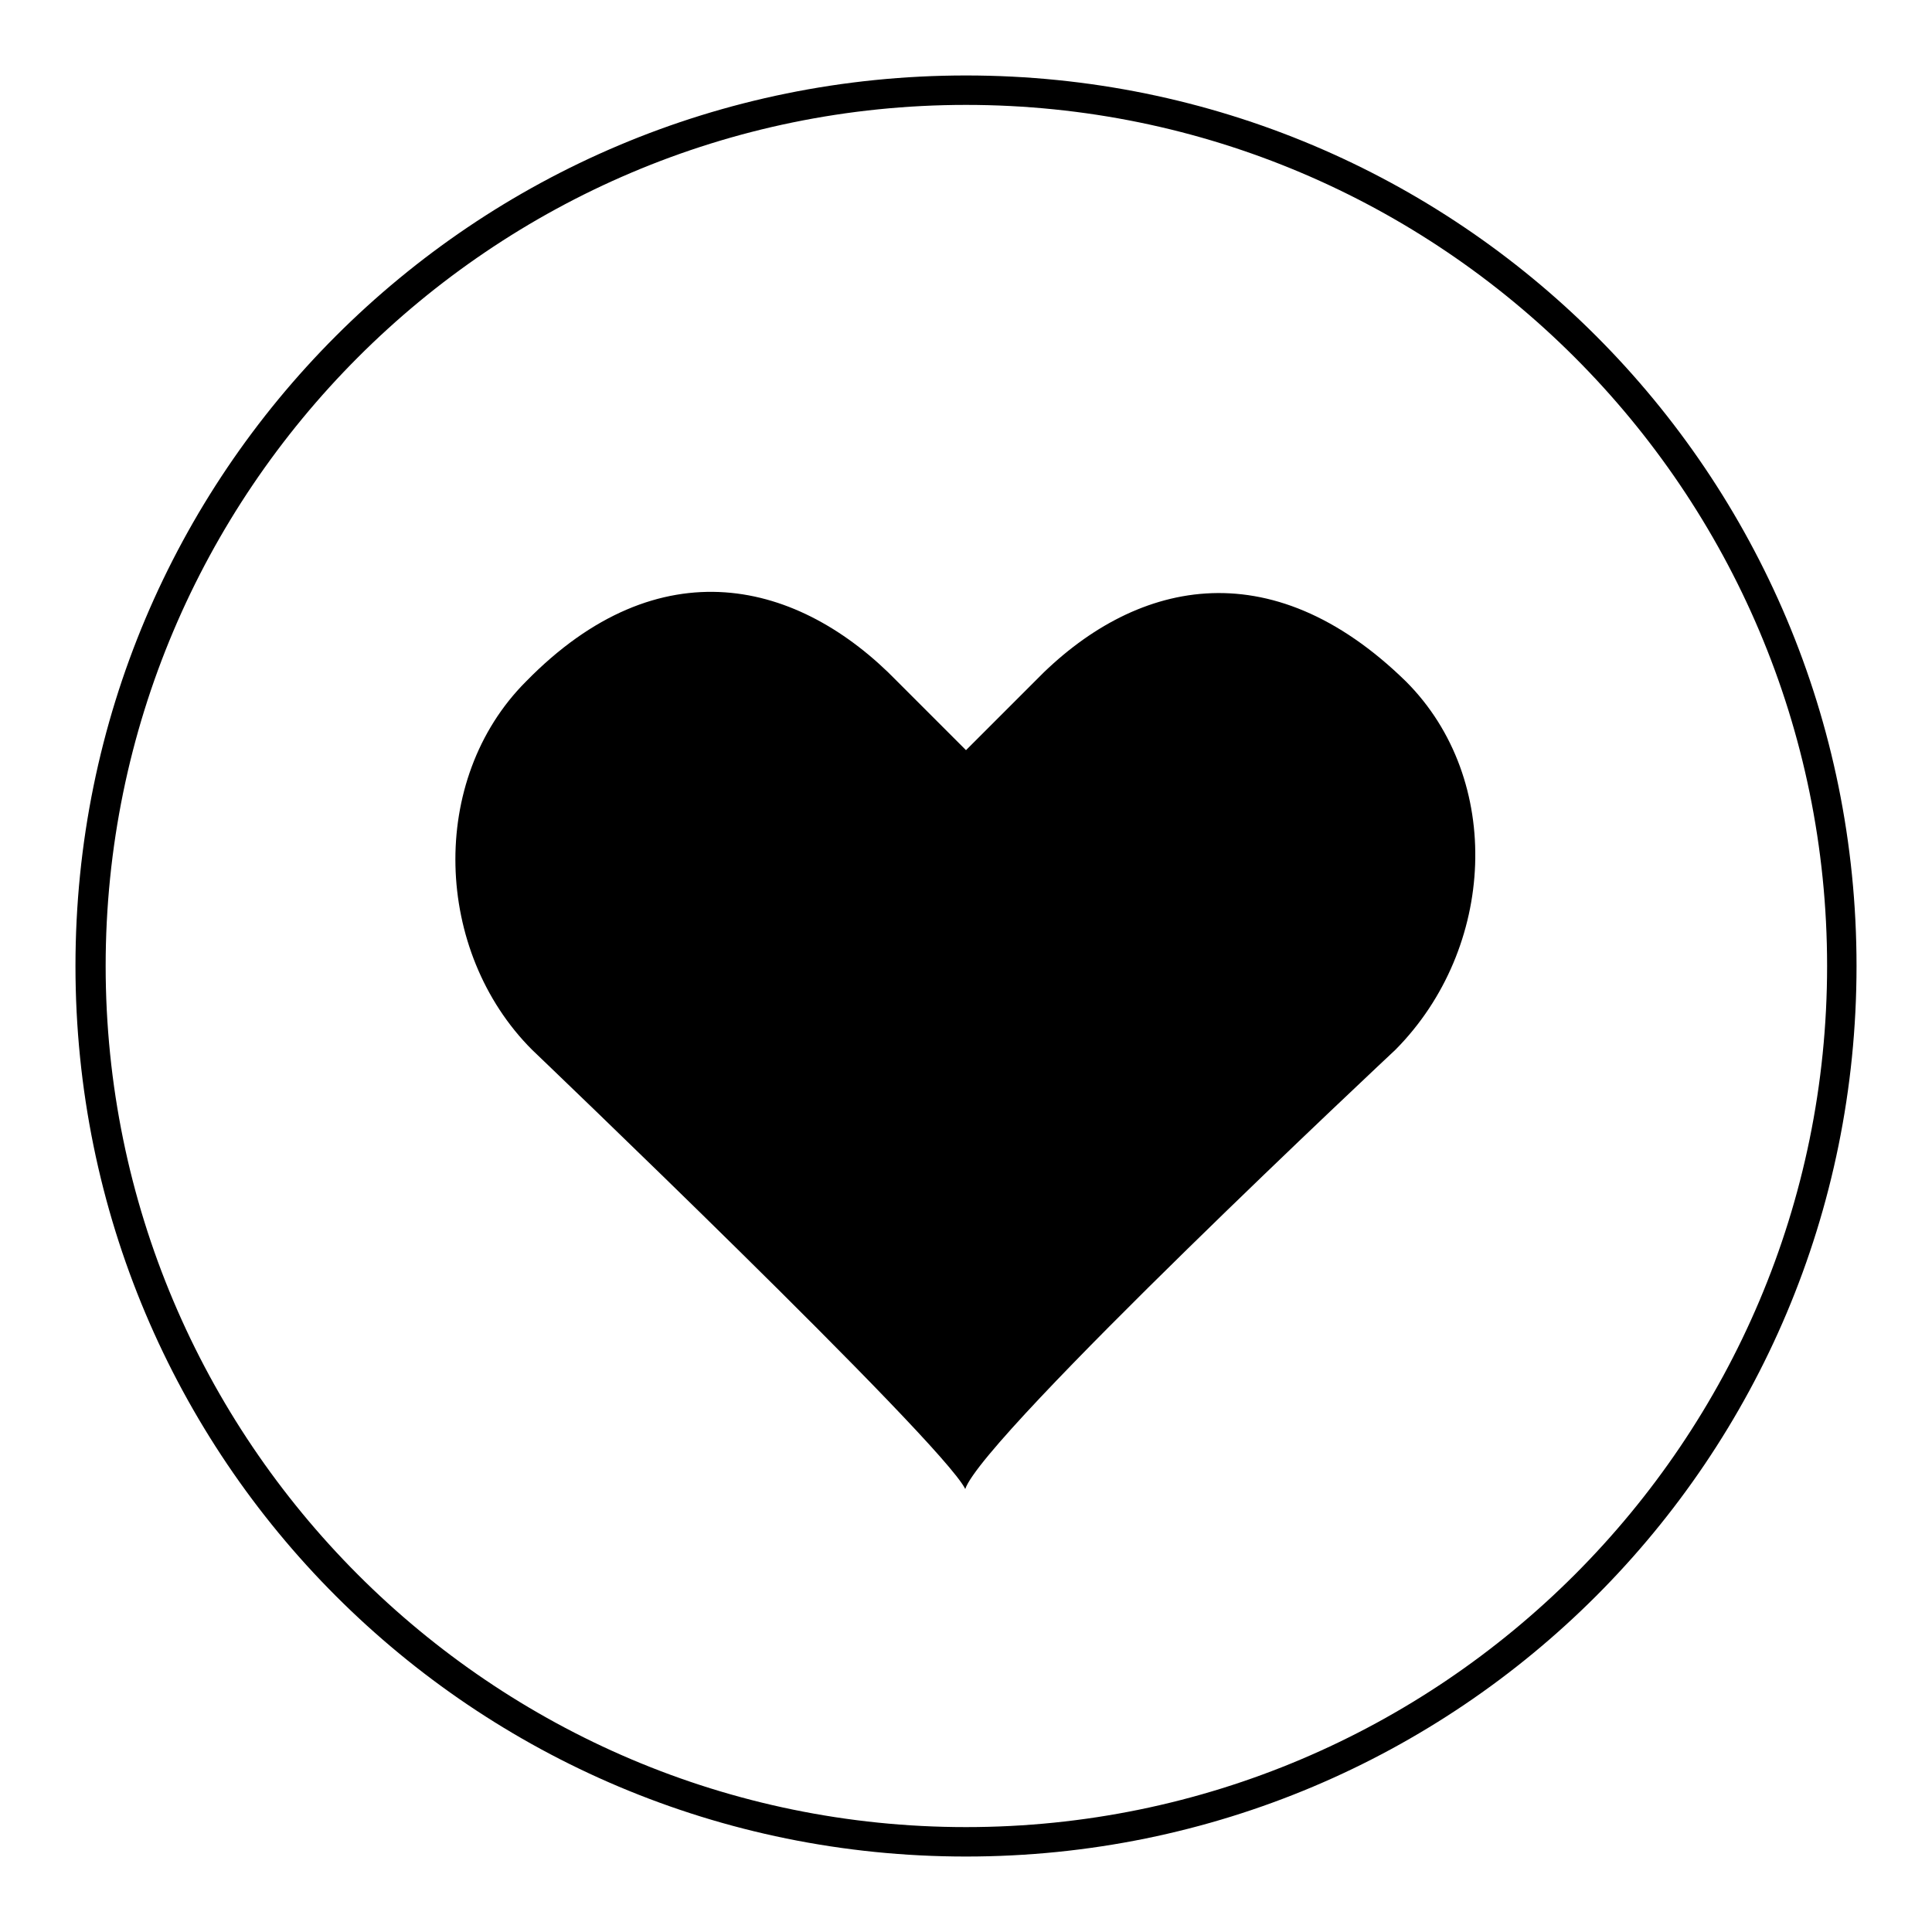 <?xml version="1.0" encoding="utf-8"?>
<!-- Svg Vector Icons : http://www.onlinewebfonts.com/icon -->
<!DOCTYPE svg PUBLIC "-//W3C//DTD SVG 1.1//EN" "http://www.w3.org/Graphics/SVG/1.1/DTD/svg11.dtd">
<svg version="1.1" xmlns="http://www.w3.org/2000/svg" xmlns:xlink="http://www.w3.org/1999/xlink" x="0px" y="0px" viewBox="0 0 256 256" enable-background="new 0 0 256 256" xml:space="preserve">
<g><g><path fill="#000000" d="M128,10C62.7,10,10,62.7,10,128s52.7,118,118,118s118-52.7,118-118S193.3,10,128,10z M128,242.1c-62.9,0-114-51.2-114-114.1C14,65.1,65.1,13.9,128,13.9c62.9,0,114.1,51.1,114.1,114.1C242.1,190.9,191,242.1,128,242.1z"/><path fill="#000000" d="M186.3,90.3c-18.1-17.7-36.2-13.4-49.2,0l-9.1,9.1l-9.1-9.1c-13-13.4-31.5-18.1-49.2,0c-13,13-12.2,35.8,0.8,48.8c0,0,54.3,51.9,57.4,58.2c2.4-7.1,57-58.2,57-58.2C198.2,125.7,199.3,103.3,186.3,90.3z"/></g></g>
</svg>